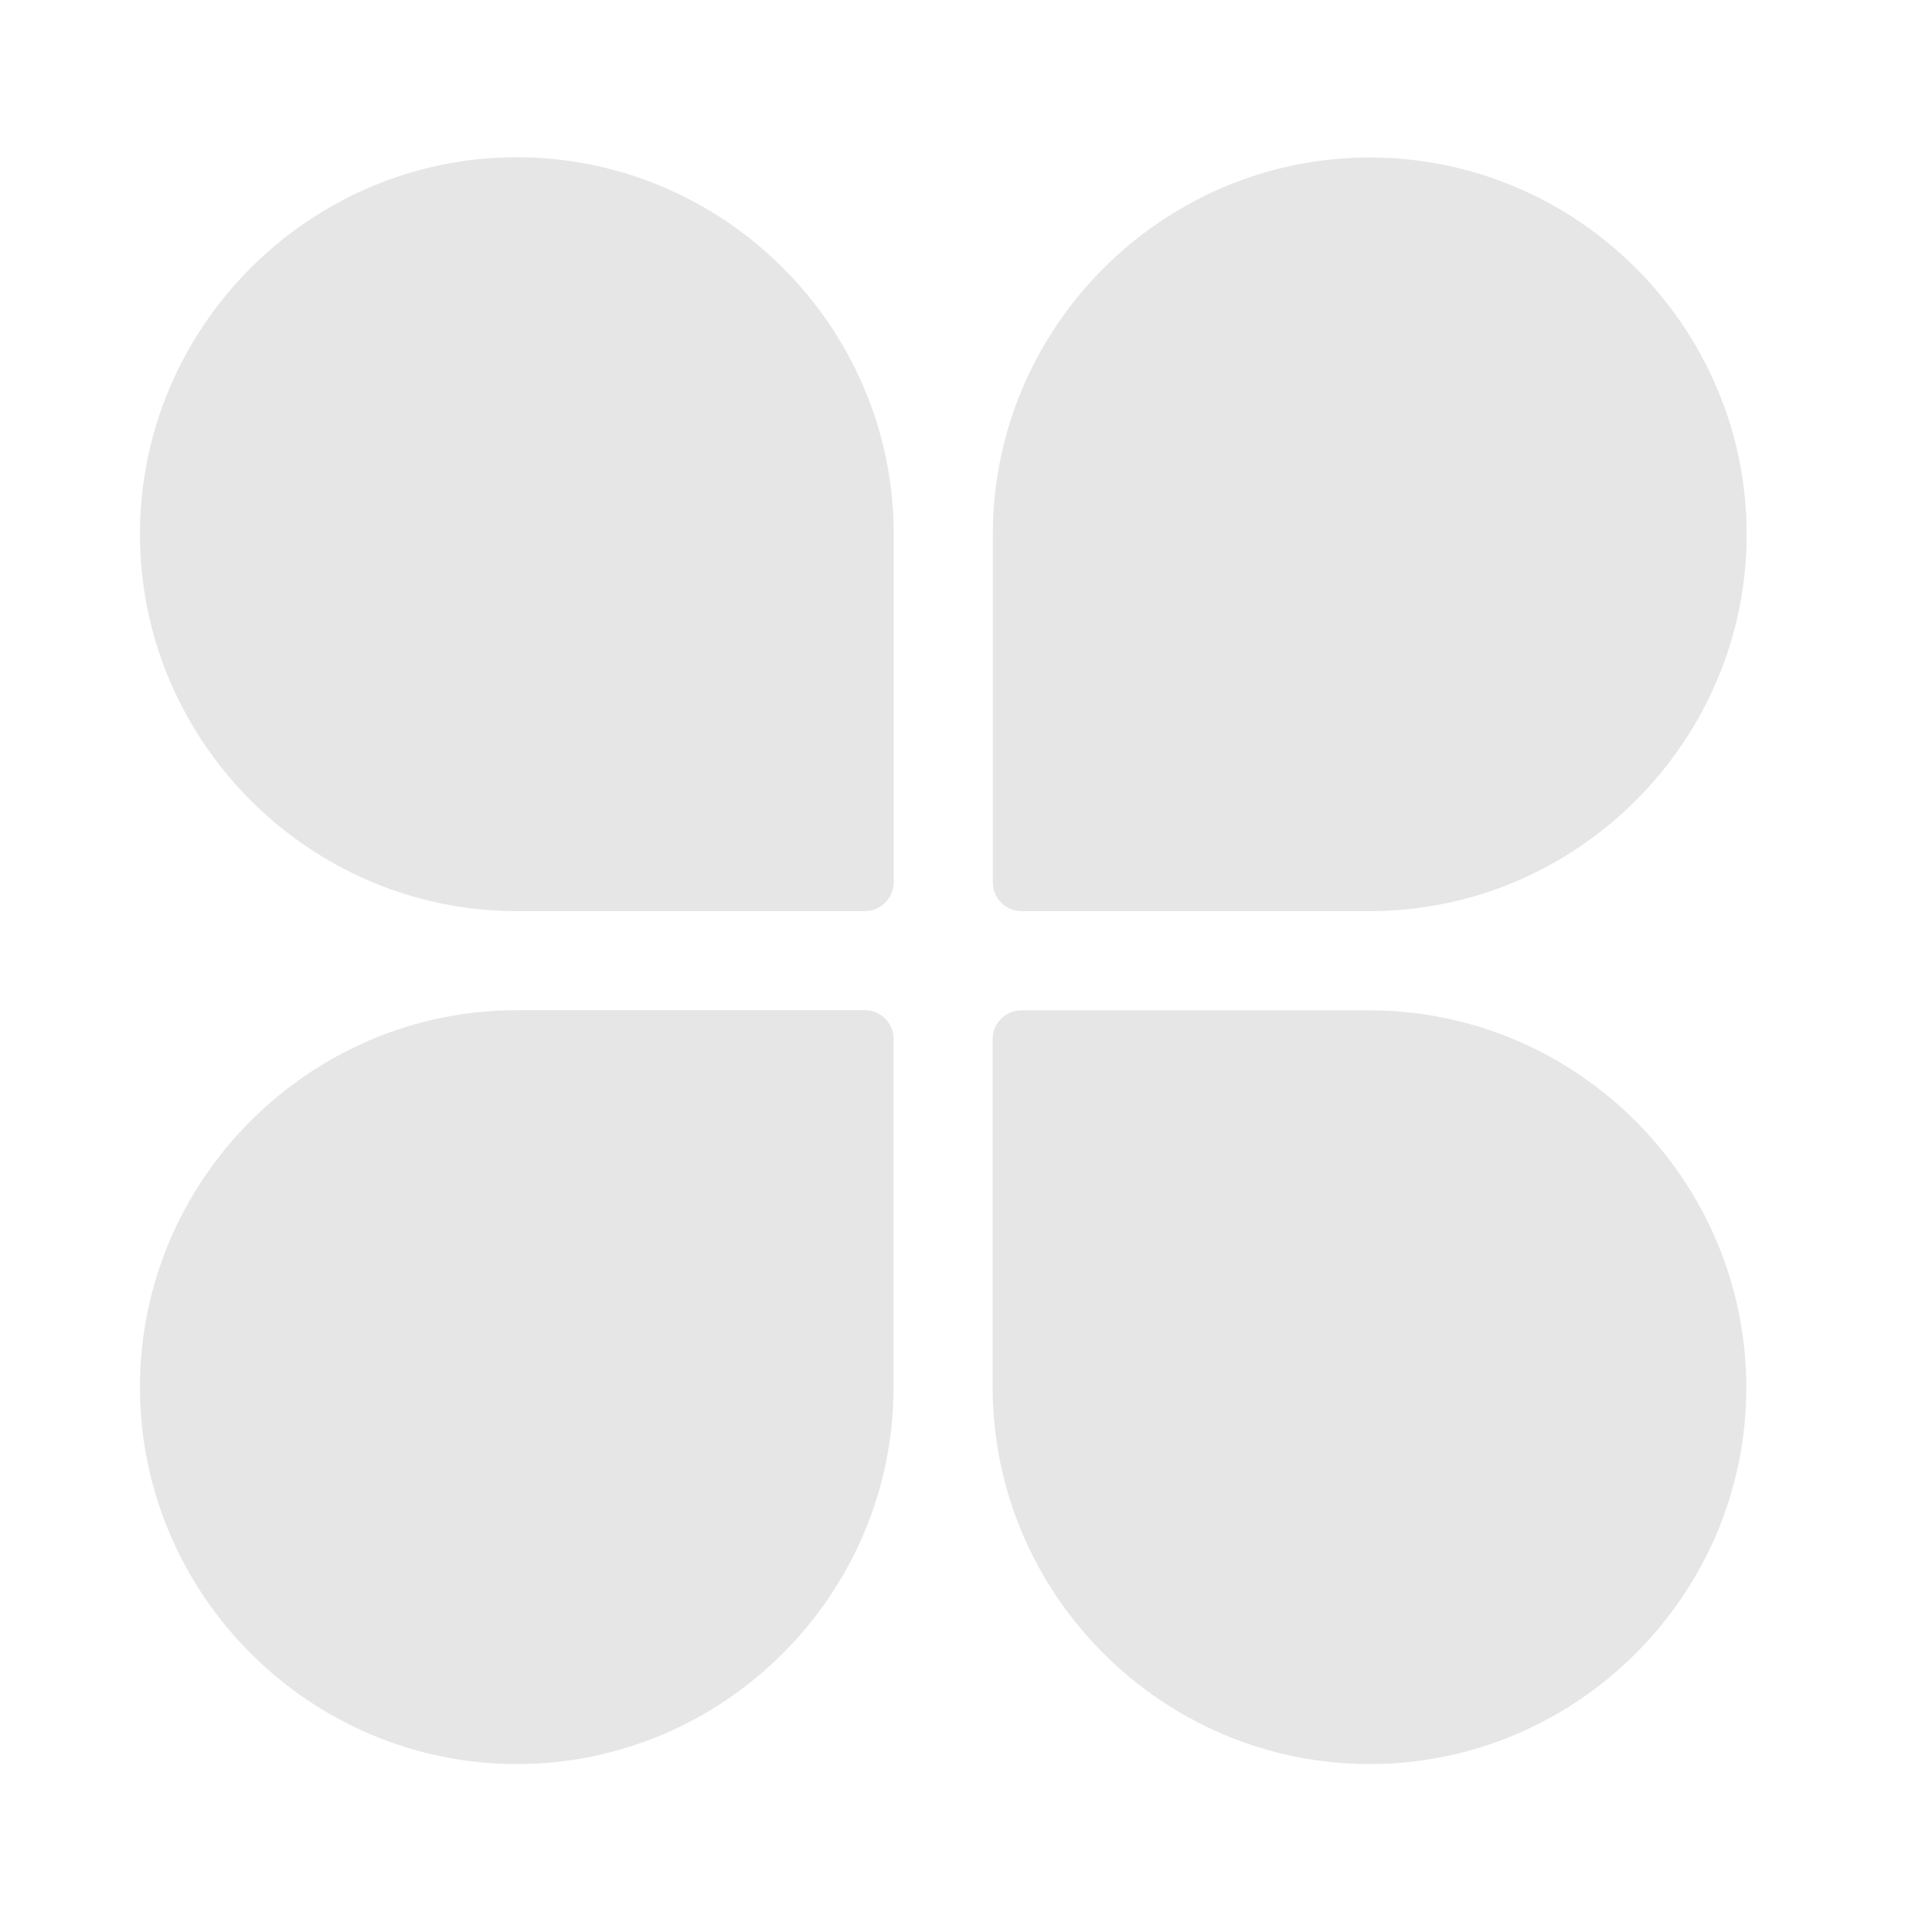 <svg xmlns="http://www.w3.org/2000/svg" width="25" height="25" viewBox="0 0 25 25" fill="none">
  <path d="M11.193 11.79H6.688C4.007 11.79 1.811 9.596 1.811 6.912C1.811 4.231 4.004 2.035 6.688 2.035C9.369 2.035 11.565 4.229 11.565 6.912V11.417C11.563 11.623 11.396 11.79 11.193 11.79ZM17.722 11.79H13.218C13.014 11.79 12.847 11.623 12.847 11.419V6.915C12.847 4.234 15.041 2.038 17.725 2.038C20.406 2.038 22.602 4.231 22.602 6.915C22.6 9.596 20.406 11.79 17.722 11.79ZM6.688 22.827C4.007 22.827 1.811 20.633 1.811 17.949C1.811 15.268 4.004 13.072 6.688 13.072H11.193C11.396 13.072 11.563 13.238 11.563 13.442V17.947C11.563 20.633 9.369 22.827 6.688 22.827ZM17.722 22.827C15.041 22.827 12.845 20.633 12.845 17.949V13.444C12.845 13.241 13.011 13.074 13.215 13.074H17.72C20.401 13.074 22.597 15.268 22.597 17.952C22.6 20.633 20.406 22.827 17.722 22.827Z" fill="#E6E6E6"/>
</svg>
